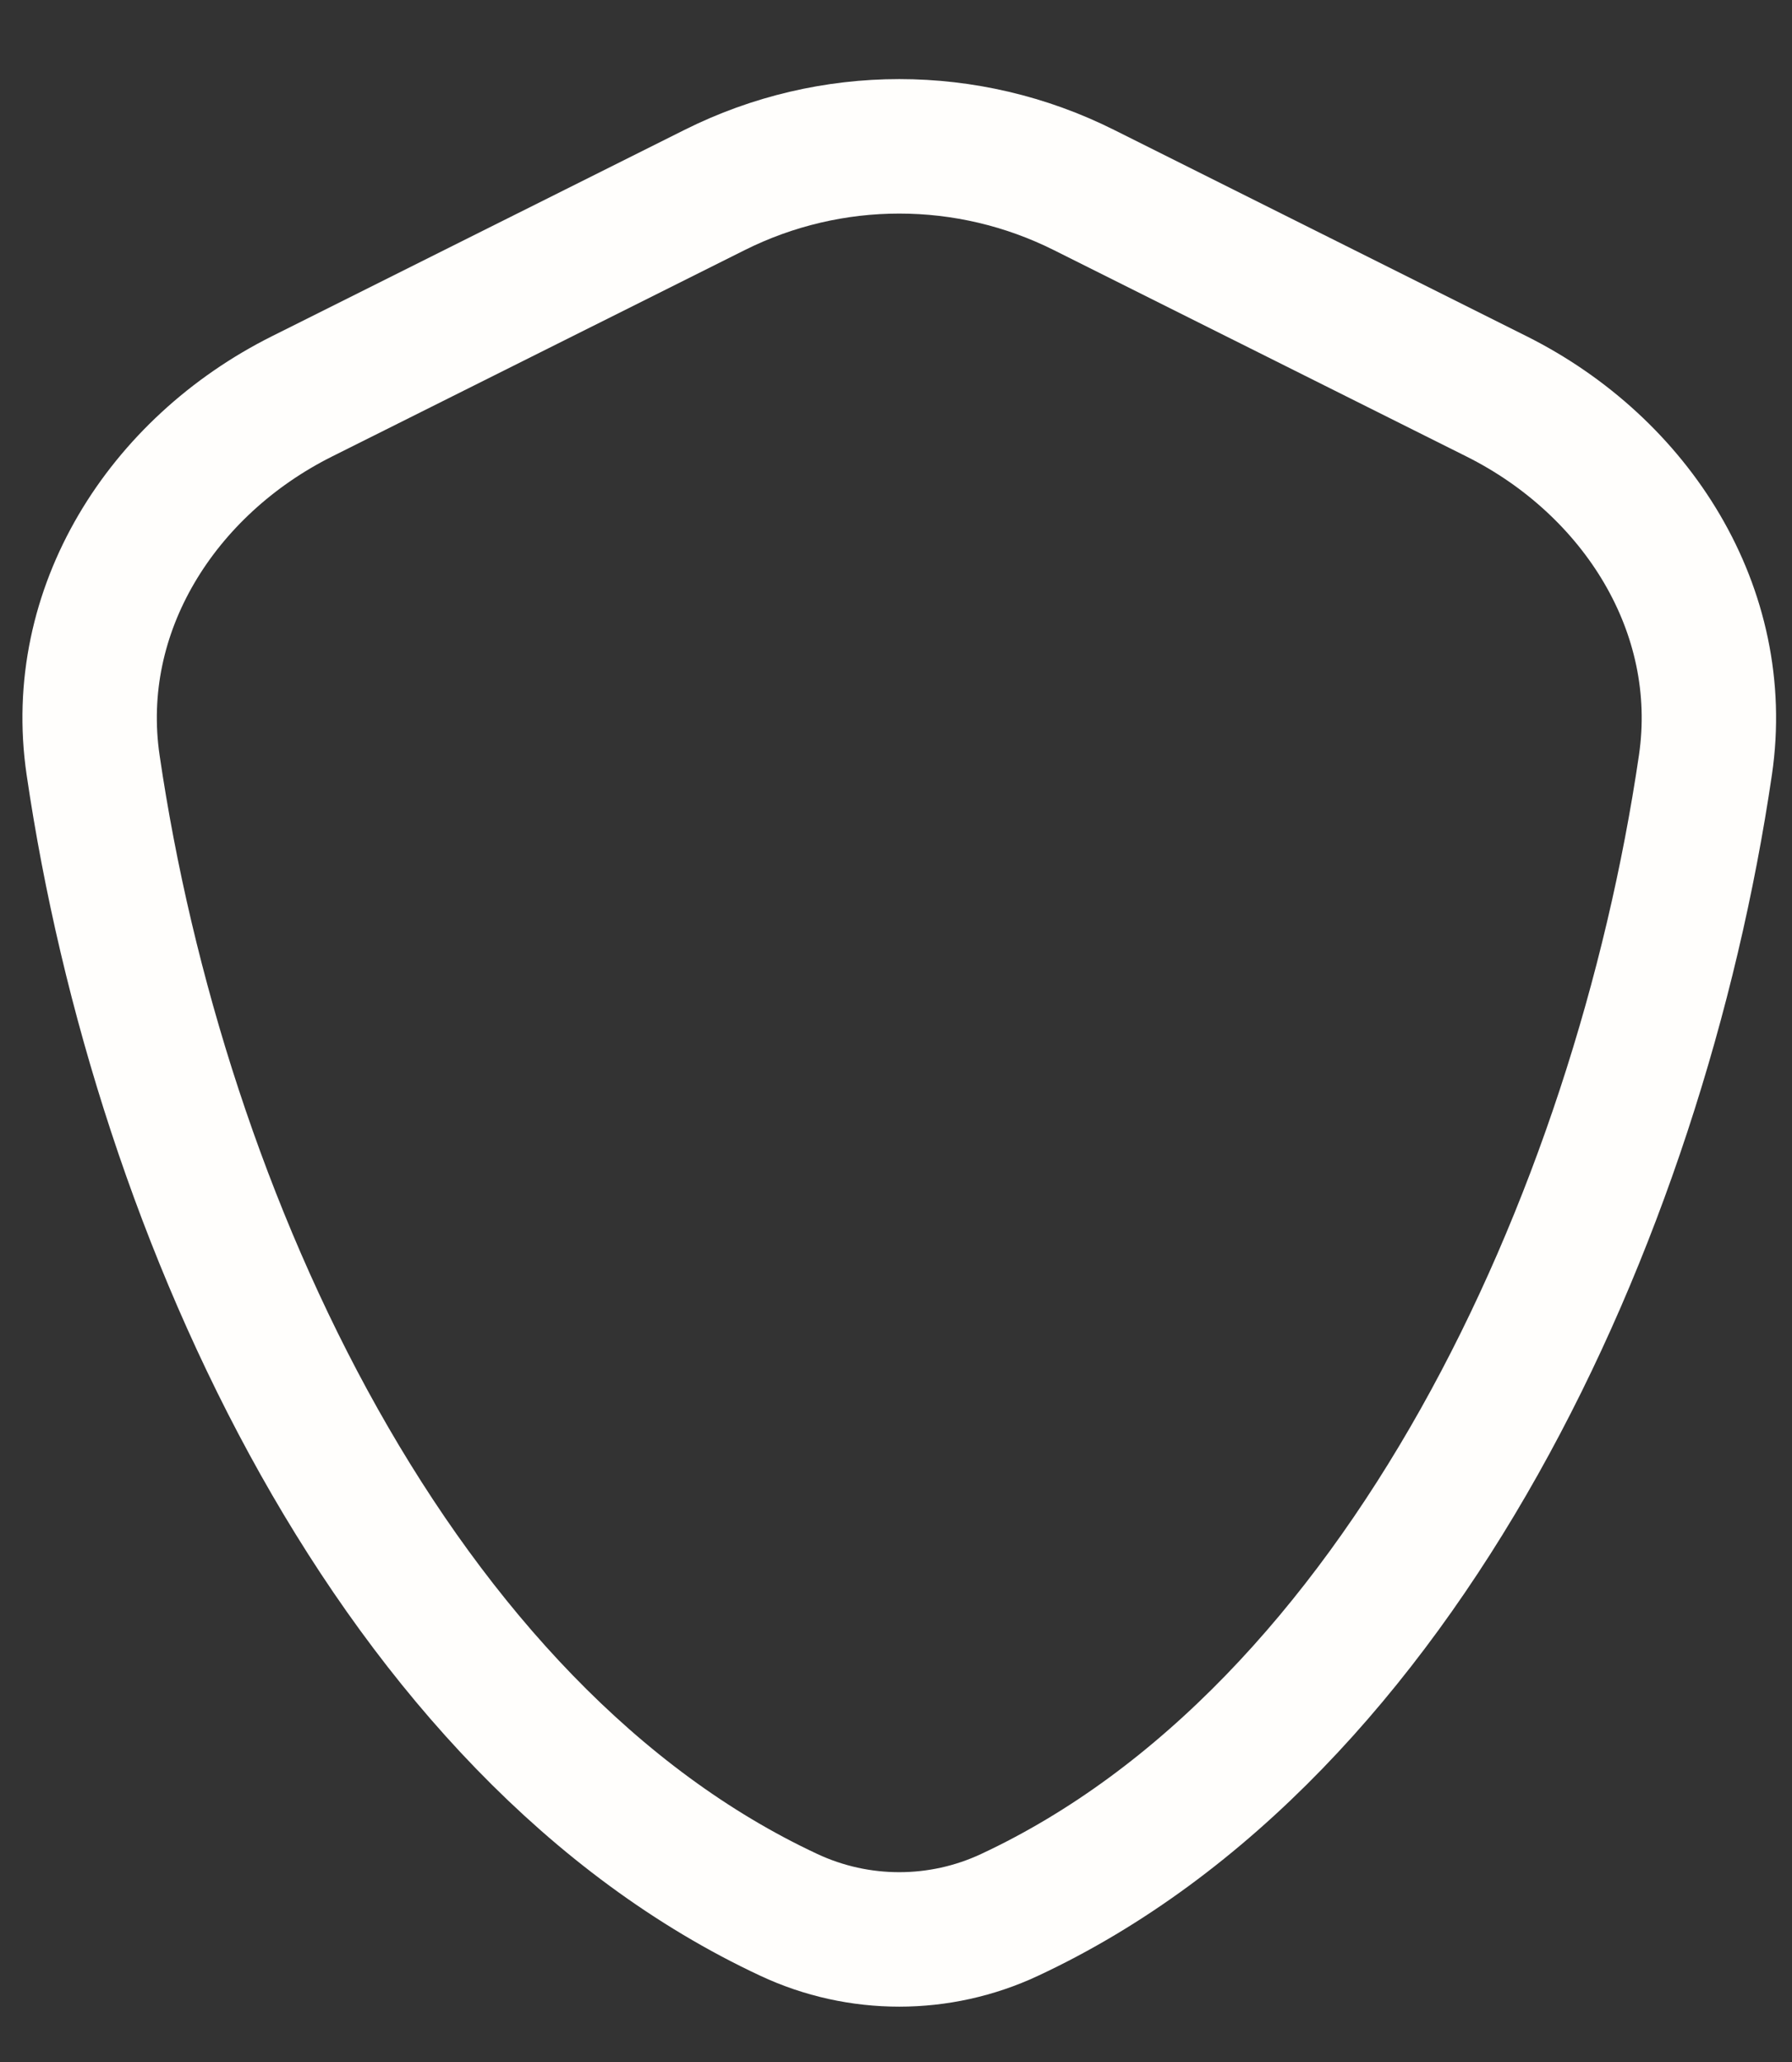 <svg xmlns="http://www.w3.org/2000/svg" fill="none" viewBox="0 0 20 23" height="23" width="20">
<rect x="0" y="0" width="20" height="23" fill="#333333" stroke="none"/>
<path stroke-linejoin="round" stroke-linecap="round" stroke-width="1.5" stroke="#FFFEFC" d="M1.039 8.532C0.785 6.805 1.808 5.203 3.369 4.422L7.976 2.119C9.273 1.47 10.8 1.47 12.097 2.119L16.704 4.422C18.265 5.203 19.287 6.805 19.034 8.532C18.289 13.602 15.636 19.32 11.268 21.359C10.488 21.724 9.584 21.724 8.804 21.359C4.436 19.32 1.783 13.602 1.039 8.532Z"></path>
</svg>
